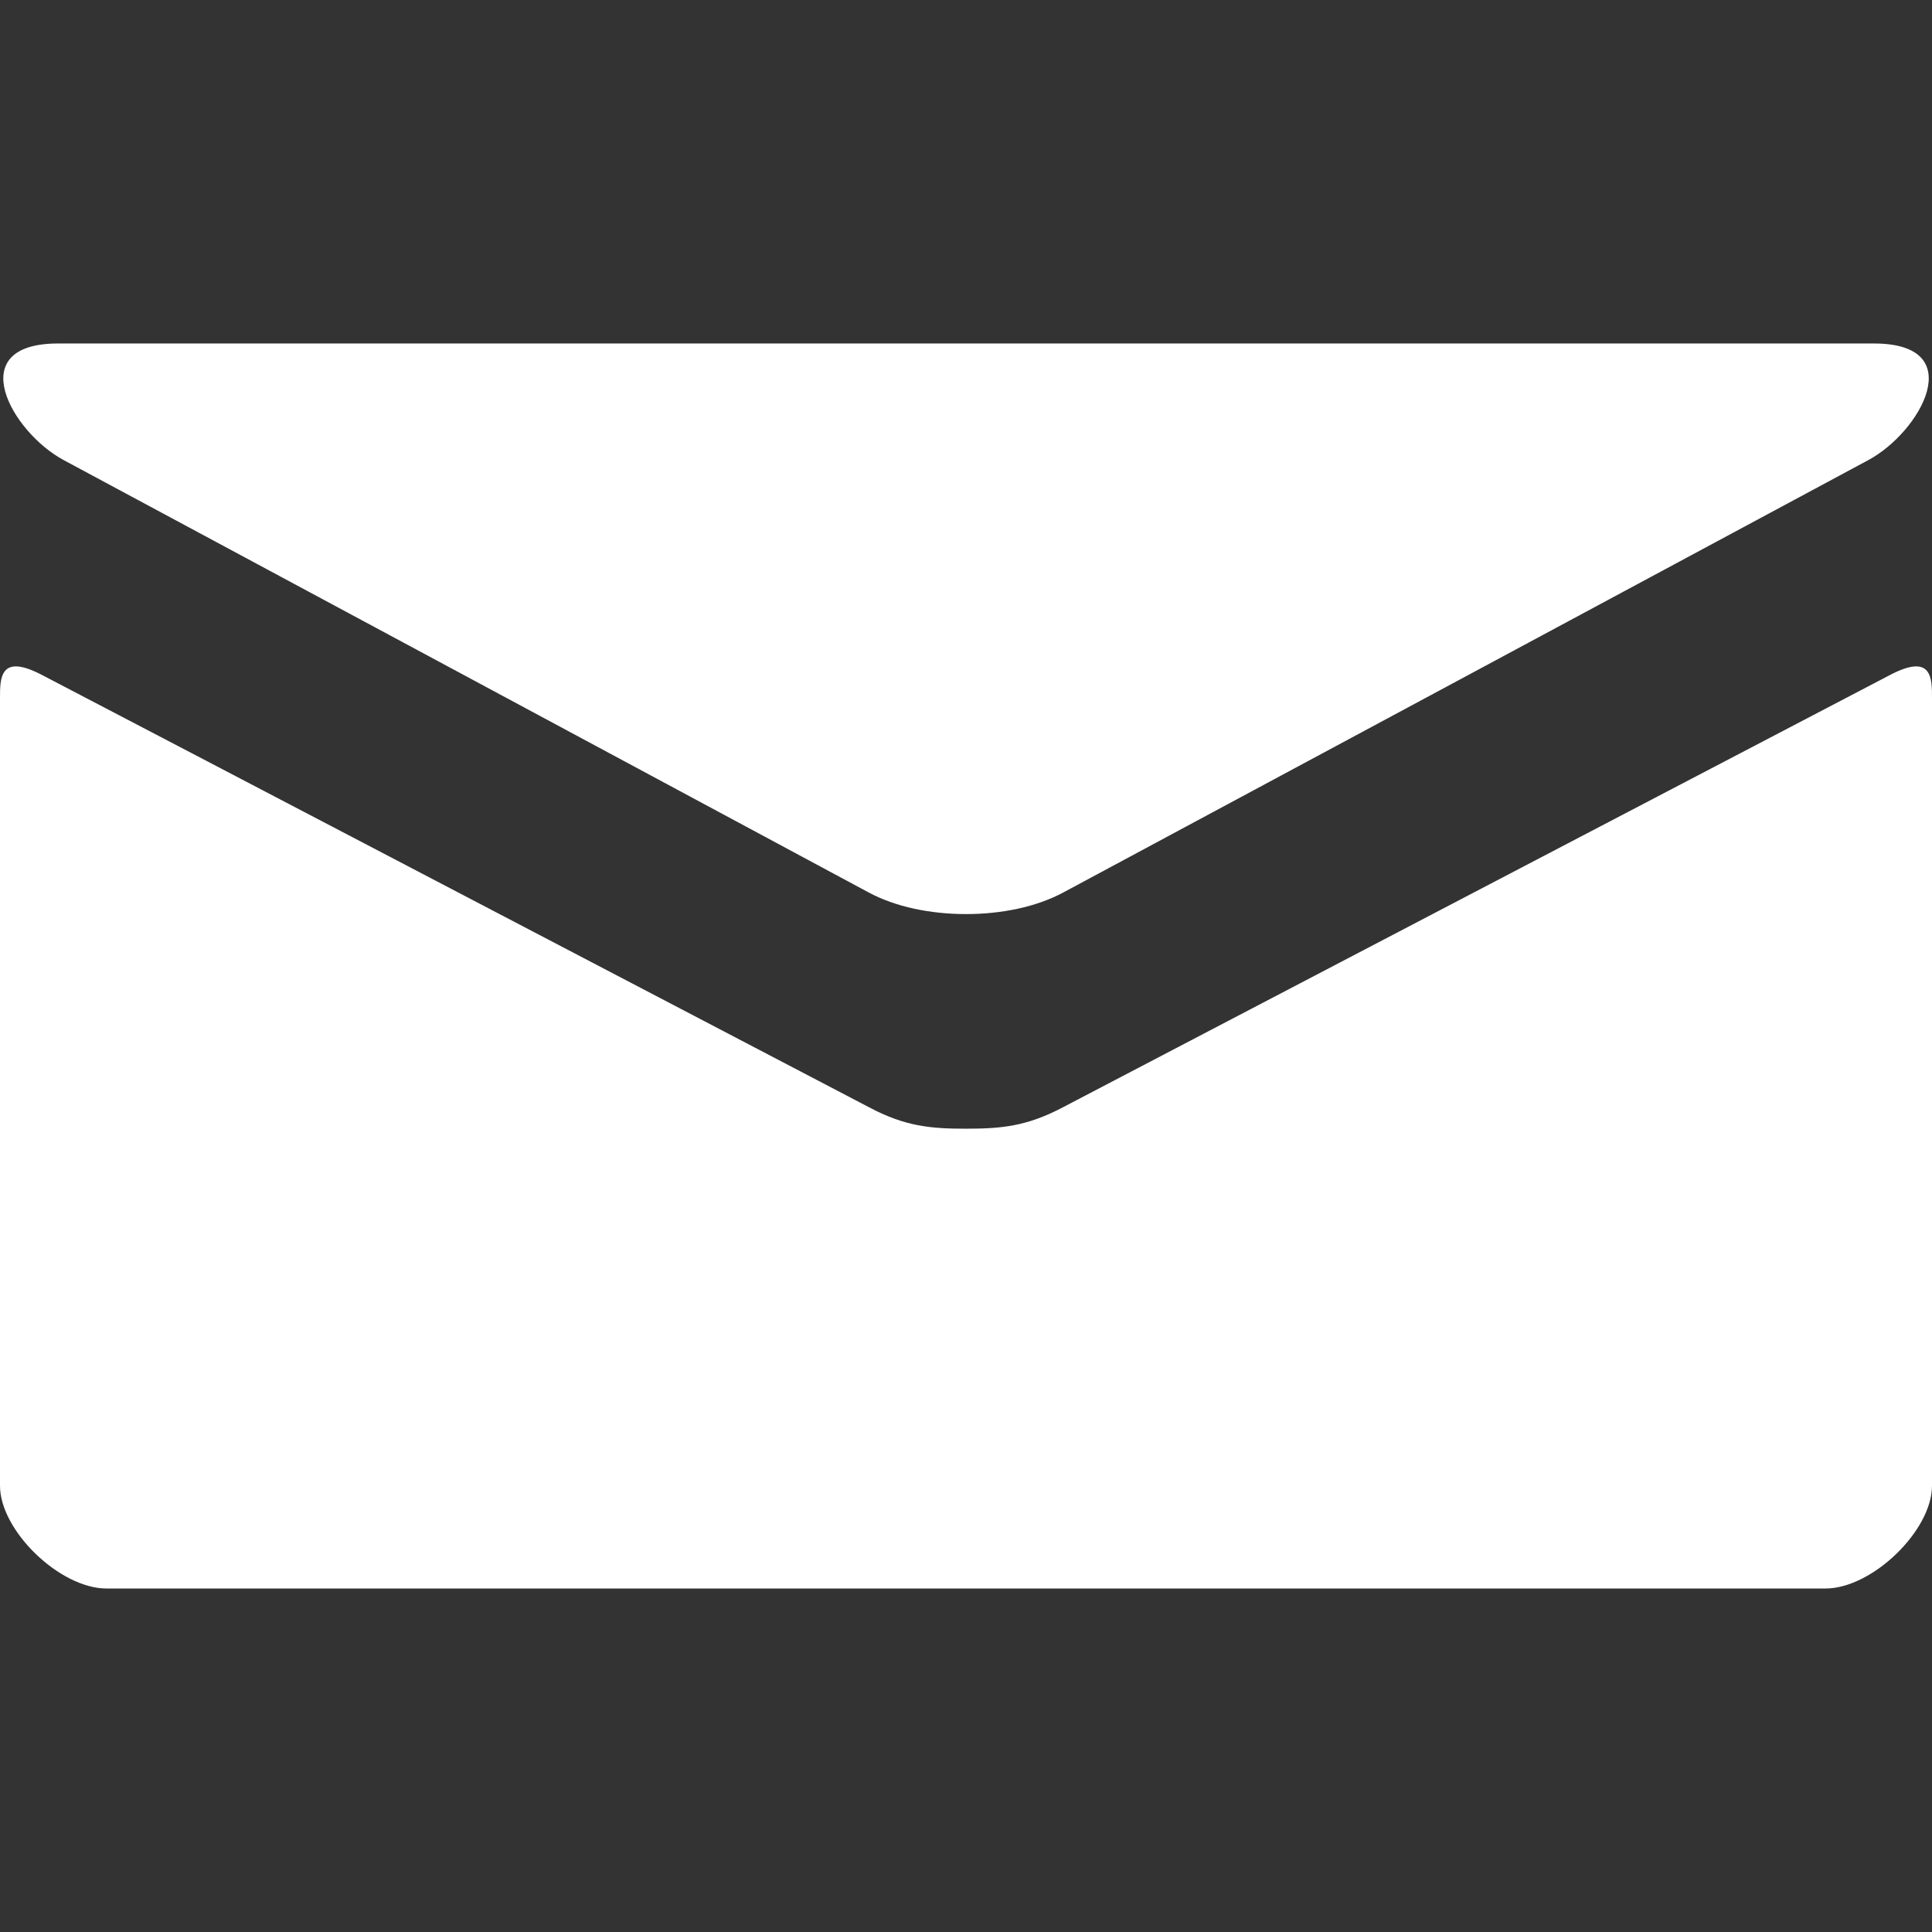 <?xml version="1.0" encoding="utf-8"?>
<!-- Generator: Adobe Illustrator 16.0.4, SVG Export Plug-In . SVG Version: 6.00 Build 0)  -->
<!DOCTYPE svg PUBLIC "-//W3C//DTD SVG 1.1//EN" "http://www.w3.org/Graphics/SVG/1.1/DTD/svg11.dtd">
<svg version="1.1" id="Layer_1" xmlns="http://www.w3.org/2000/svg" xmlns:xlink="http://www.w3.org/1999/xlink" x="0px" y="0px"
	 width="24px" height="24px" viewBox="0 0 24 24" enable-background="new 0 0 24 24" xml:space="preserve">
<rect x="0" y="0" width="24" height="24" fill="#333333" stroke="none"/>
<g>
	<path fill="#FFFFFF" d="M0.792,5.716c0.65,0.35,9.664,5.191,10,5.371c0.335,0.18,0.77,0.268,1.208,0.268s0.873-0.088,1.208-0.268
		c0.336-0.18,9.351-5.021,10-5.371c0.651-0.349,1.269-1.449,0.071-1.449H0.721C-0.475,4.267,0.141,5.367,0.792,5.716z M23.484,8.382
		c-0.739,0.385-9.823,5.135-10.276,5.371c-0.453,0.24-0.77,0.268-1.208,0.268s-0.756-0.027-1.208-0.268
		c-0.453-0.236-9.535-4.986-10.276-5.371C-0.005,8.111,0,8.429,0,8.675s0,9.781,0,9.781c0,0.559,0.744,1.277,1.323,1.277h21.354
		c0.579,0,1.323-0.719,1.323-1.277c0,0,0-9.535,0-9.781S24.005,8.111,23.484,8.382z"/>
</g>
</svg>
